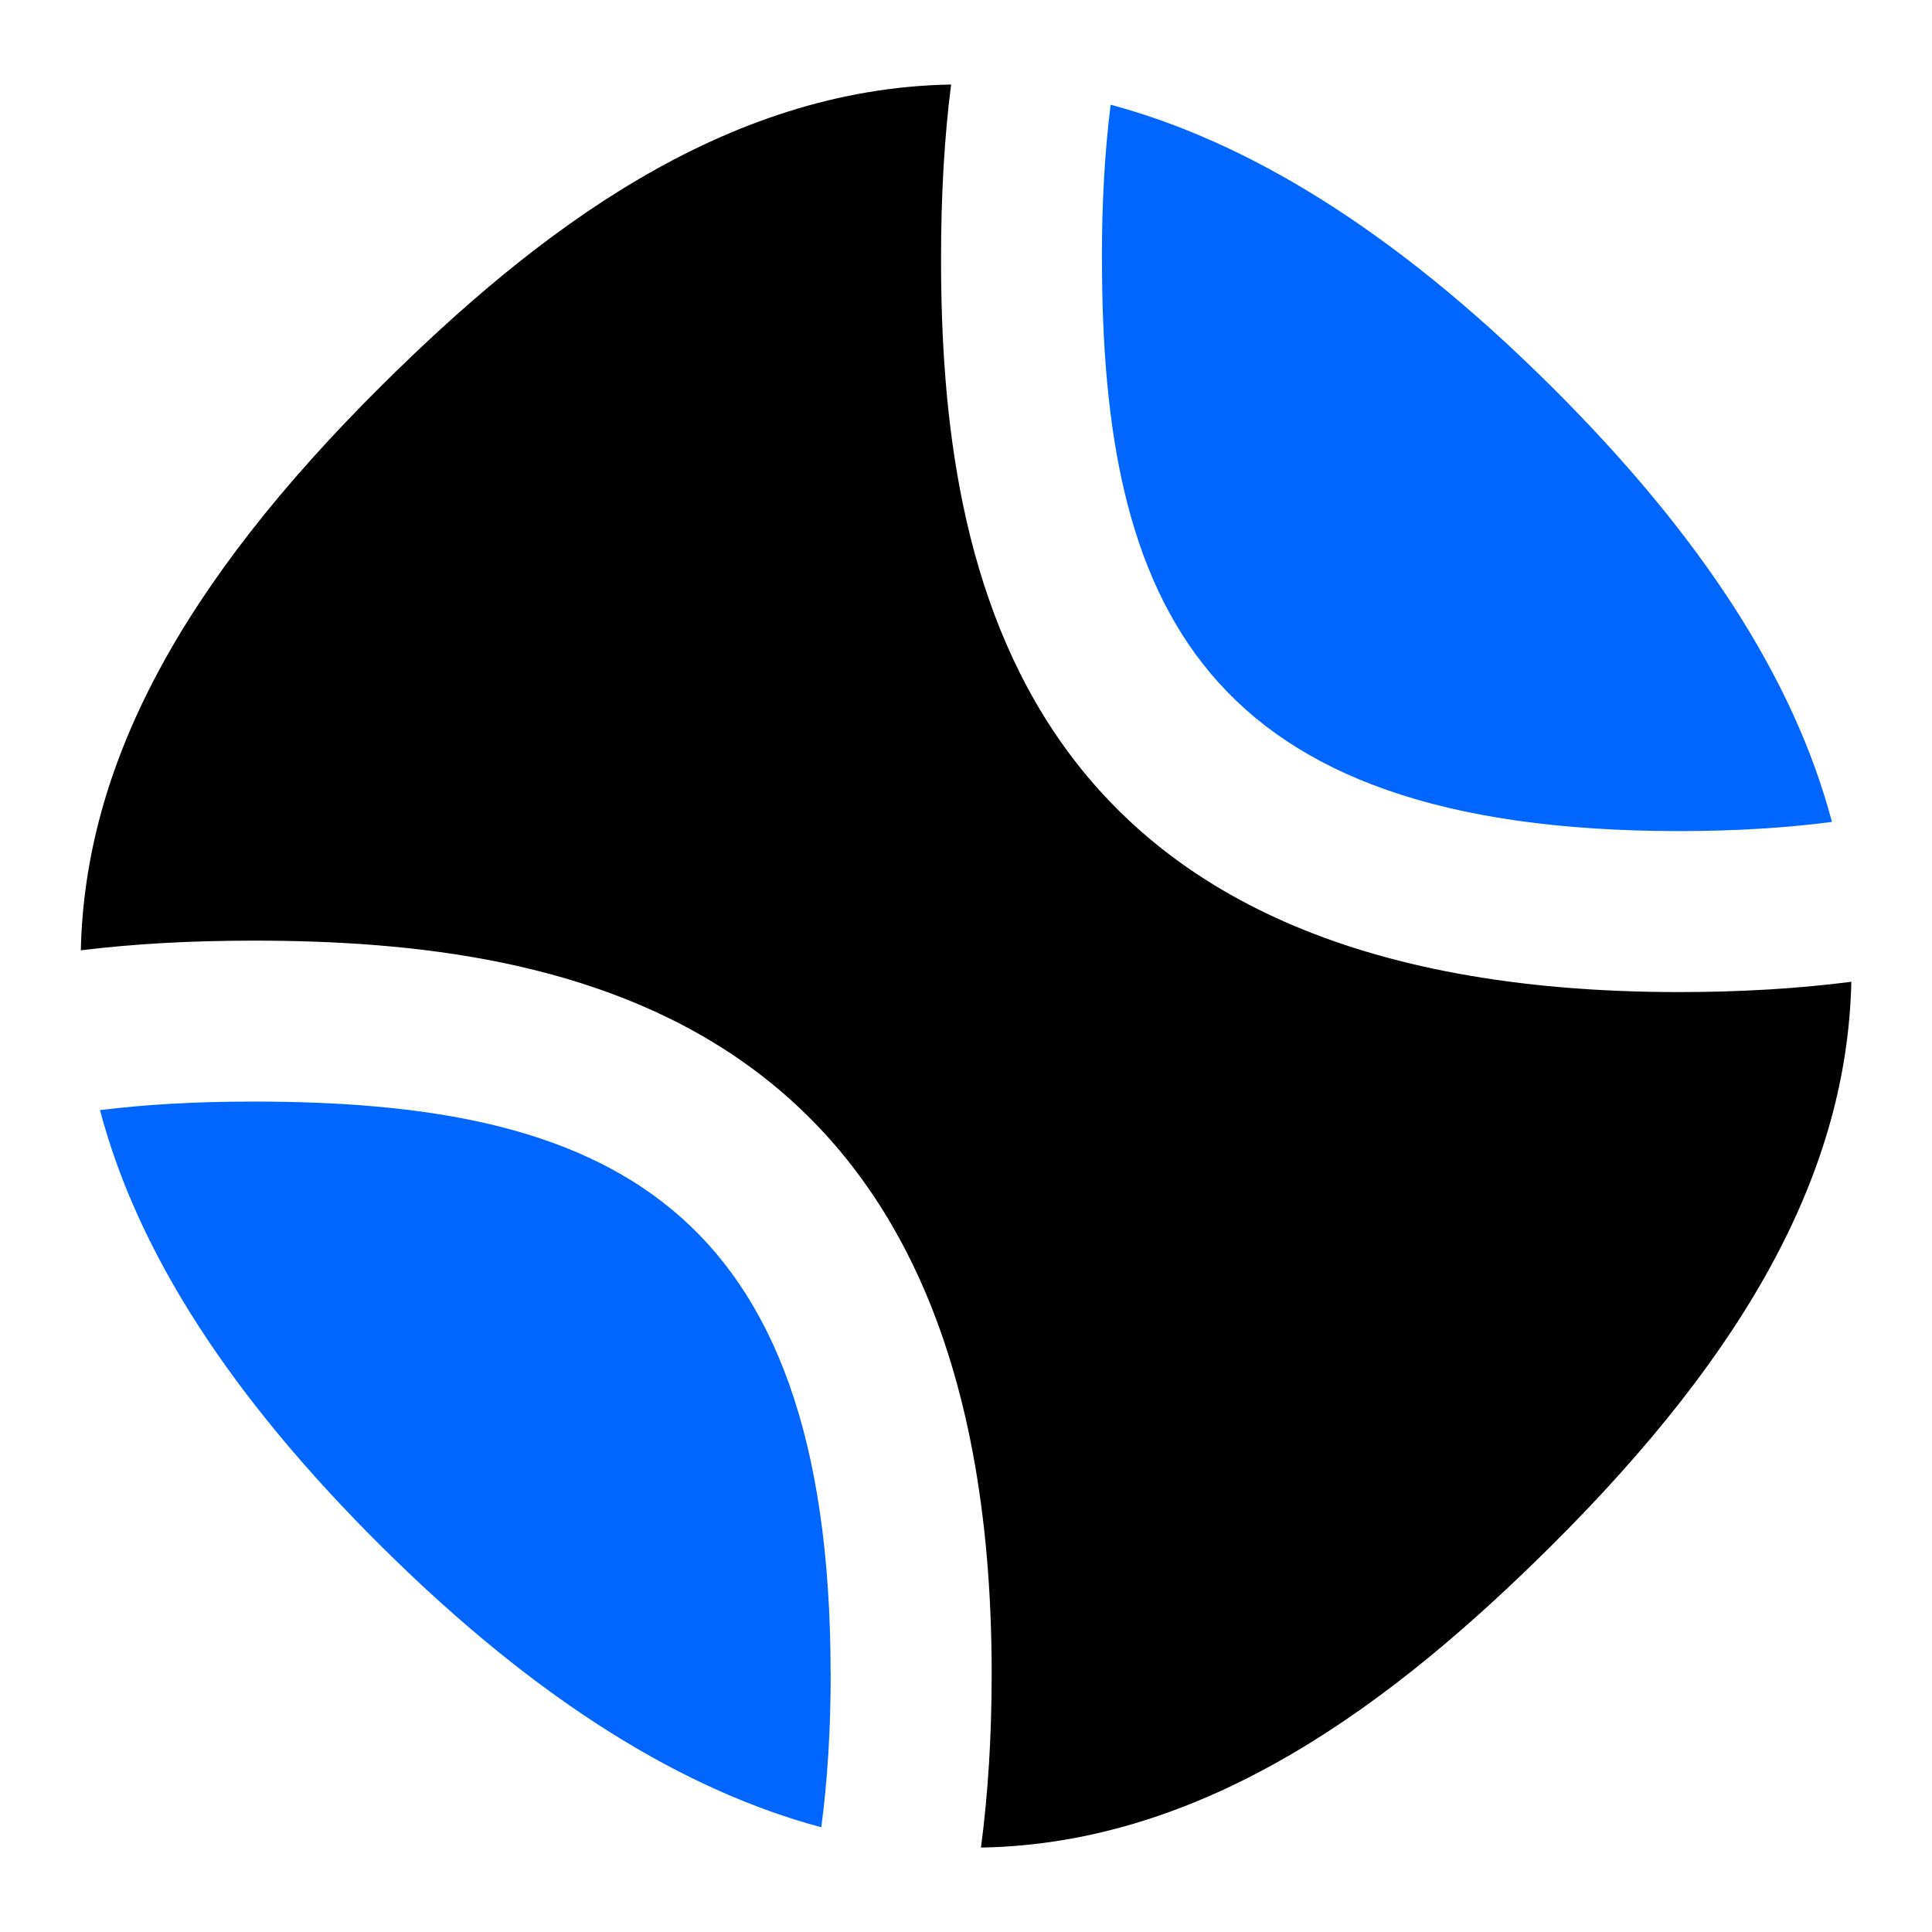 <?xml version="1.0" encoding="UTF-8"?> <svg xmlns="http://www.w3.org/2000/svg" width="512" height="512" viewBox="0 0 512 512" fill="none"><path d="M220.117 443.584C220.117 317.718 158.976 291.926 67.2 291.926C52.16 291.926 38.741 292.672 26.496 294.187C36.501 332.054 61.184 370.219 101.184 409.92C143.424 451.84 182.144 474.731 217.643 484.246C219.307 471.872 220.139 458.24 220.139 443.584H220.117Z" fill="#0066FF"></path><path d="M292.033 68.587C292.033 159.616 318.038 220.246 444.95 220.246C459.521 220.246 473.11 219.435 485.484 217.814C475.478 179.947 450.796 141.782 410.796 102.08C368.577 60.16 329.836 37.27 294.337 27.755C292.78 40 292.012 53.44 292.012 68.587H292.033Z" fill="#0066FF"></path><path d="M444.97 262.912C269.653 262.912 249.386 152 249.386 68.587C249.386 51.648 250.261 36.438 252.053 22.4C191.701 23.424 141.93 61.654 101.205 102.102C47.957 154.966 22.527 202.646 21.418 251.84C35.37 250.134 50.474 249.28 67.221 249.28C151.189 249.28 262.805 269.419 262.805 443.606C262.805 460.032 261.845 475.435 259.967 489.622C320.319 488.619 370.09 450.368 410.837 409.92C464.085 357.056 489.514 309.376 490.623 260.182C476.501 261.995 461.205 262.912 444.97 262.912Z" fill="black"></path></svg> 